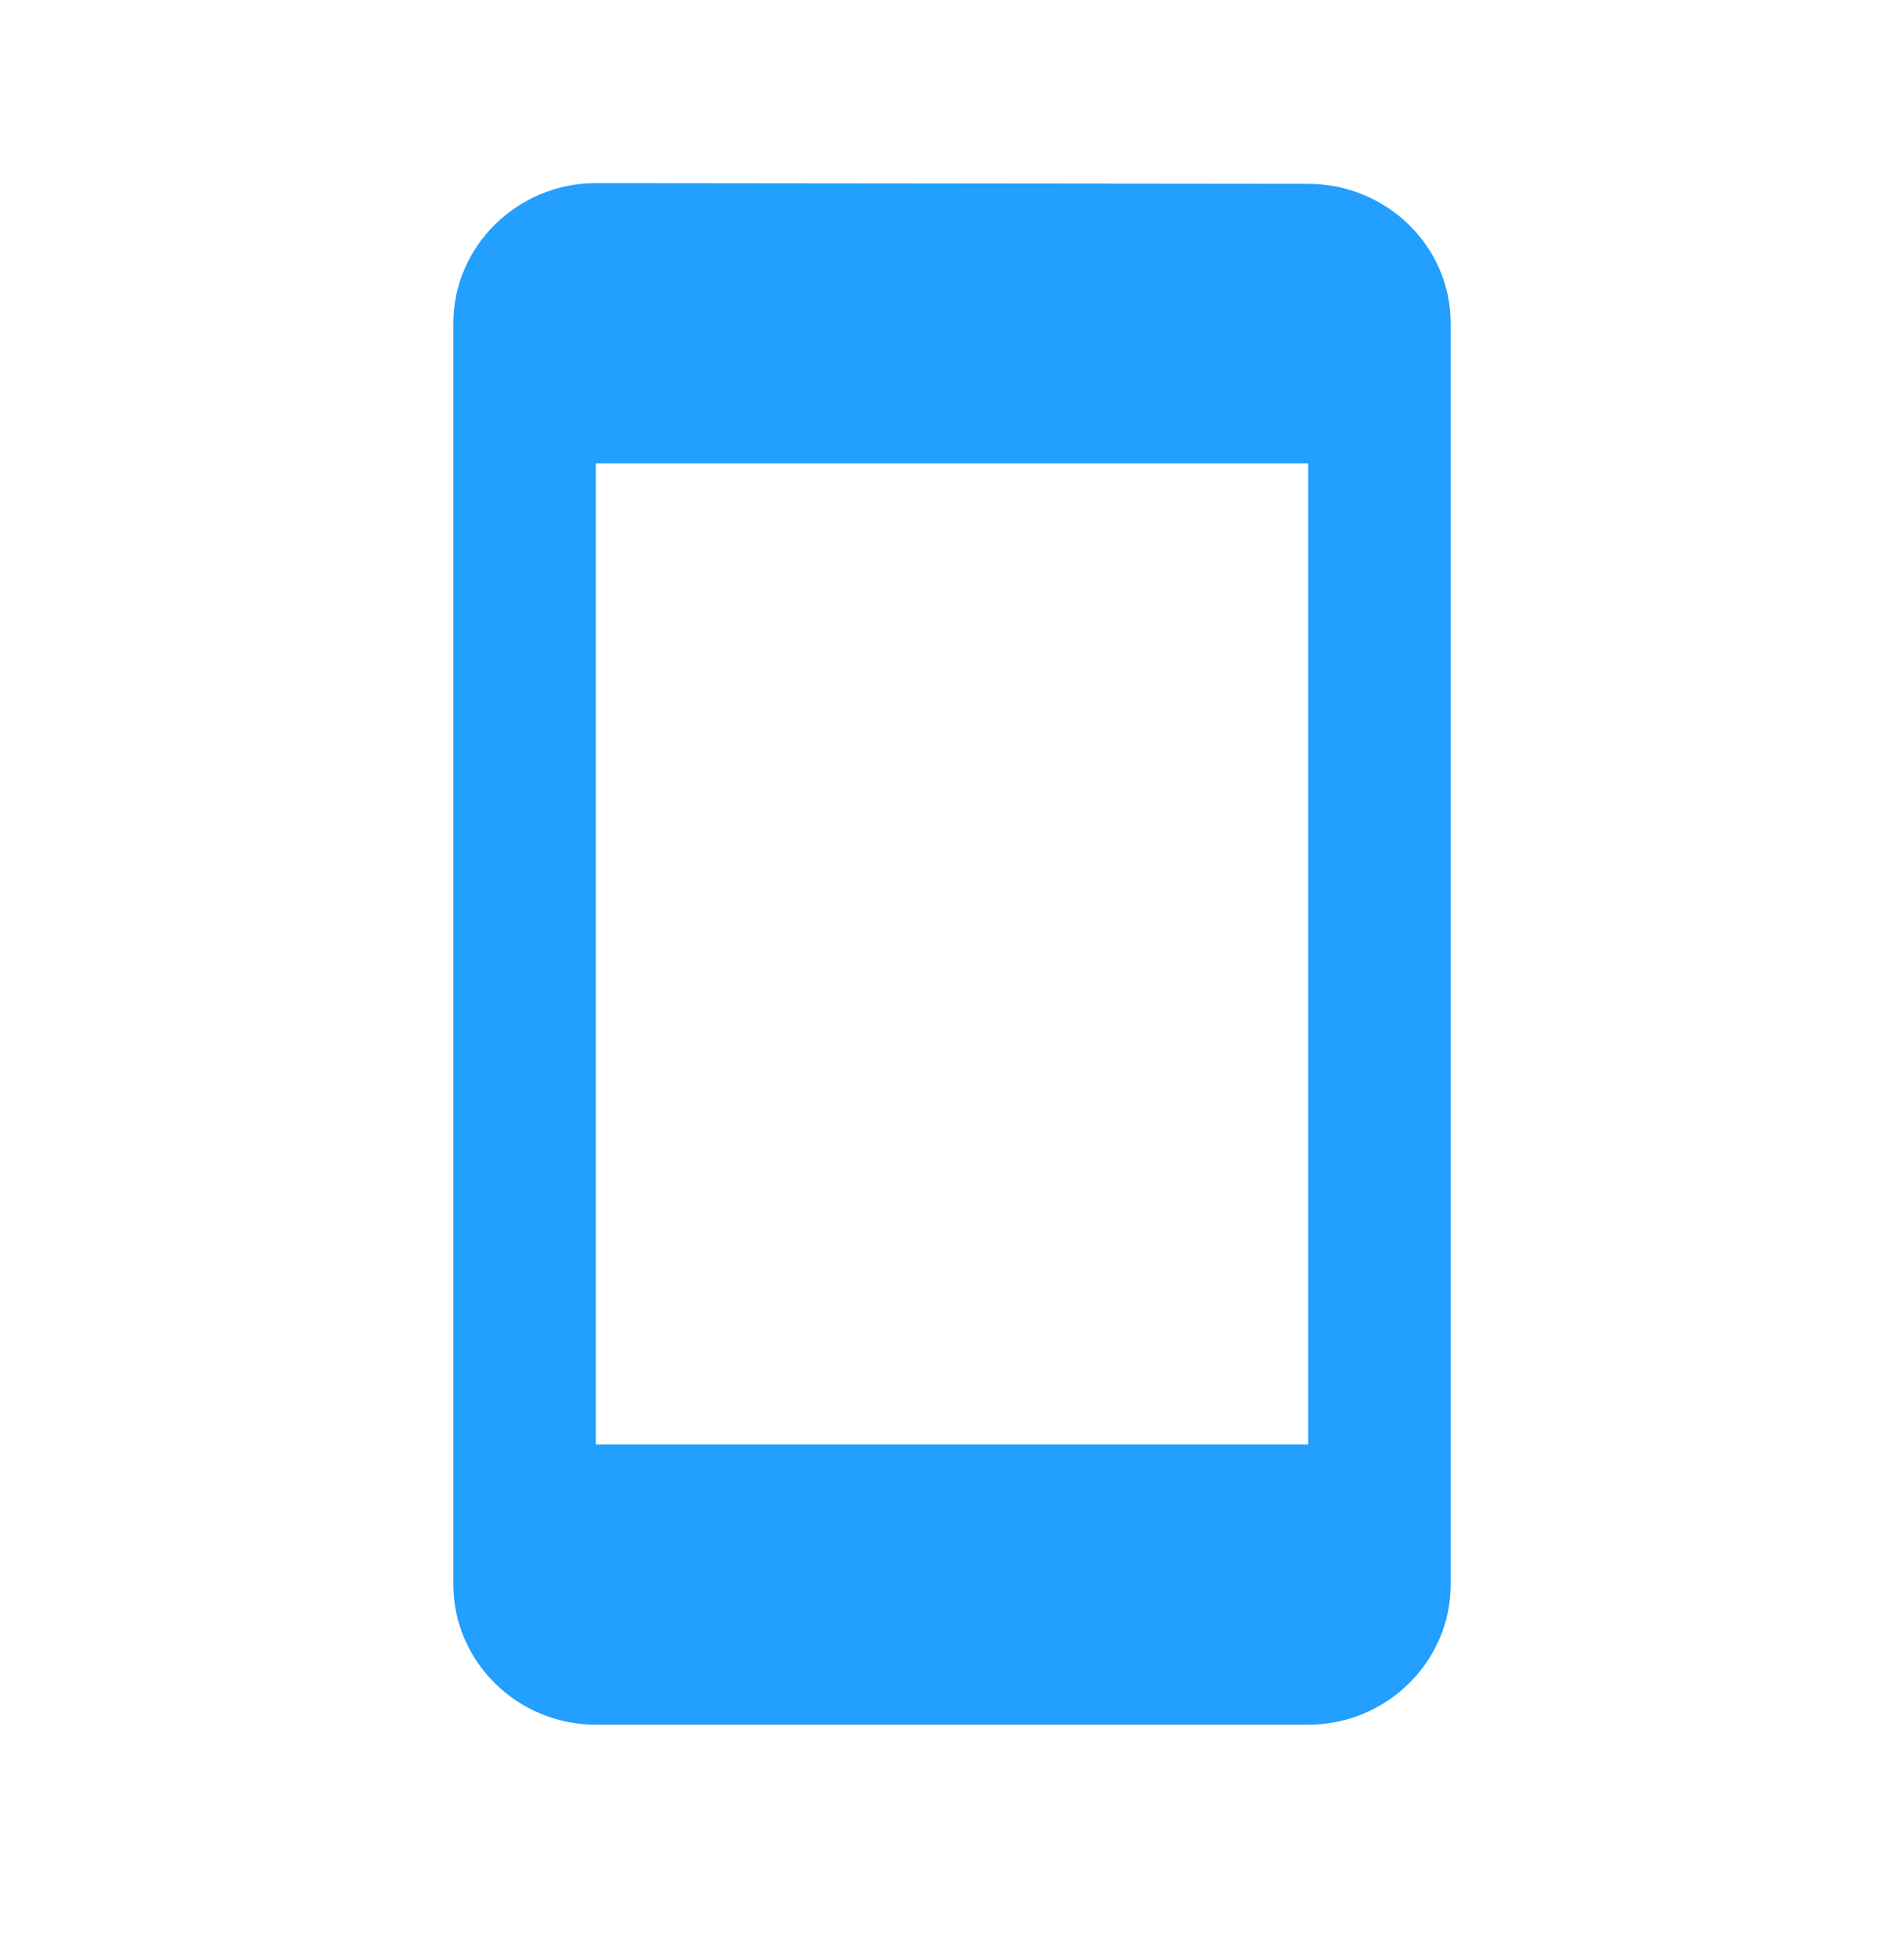 <svg xmlns="http://www.w3.org/2000/svg" width="42" height="43" fill="none" viewBox="0 0 42 43">
  <path fill="#229FFF" d="m28.857 4.055-15.714-.016C11.414 4.04 10 5.43 10 7.13v27.818c0 1.7 1.414 3.091 3.143 3.091h15.714c1.729 0 3.143-1.39 3.143-3.09V7.13c0-1.7-1.414-3.075-3.143-3.075Zm0 27.802H13.143V10.221h15.714v21.636Z"/>
</svg>
